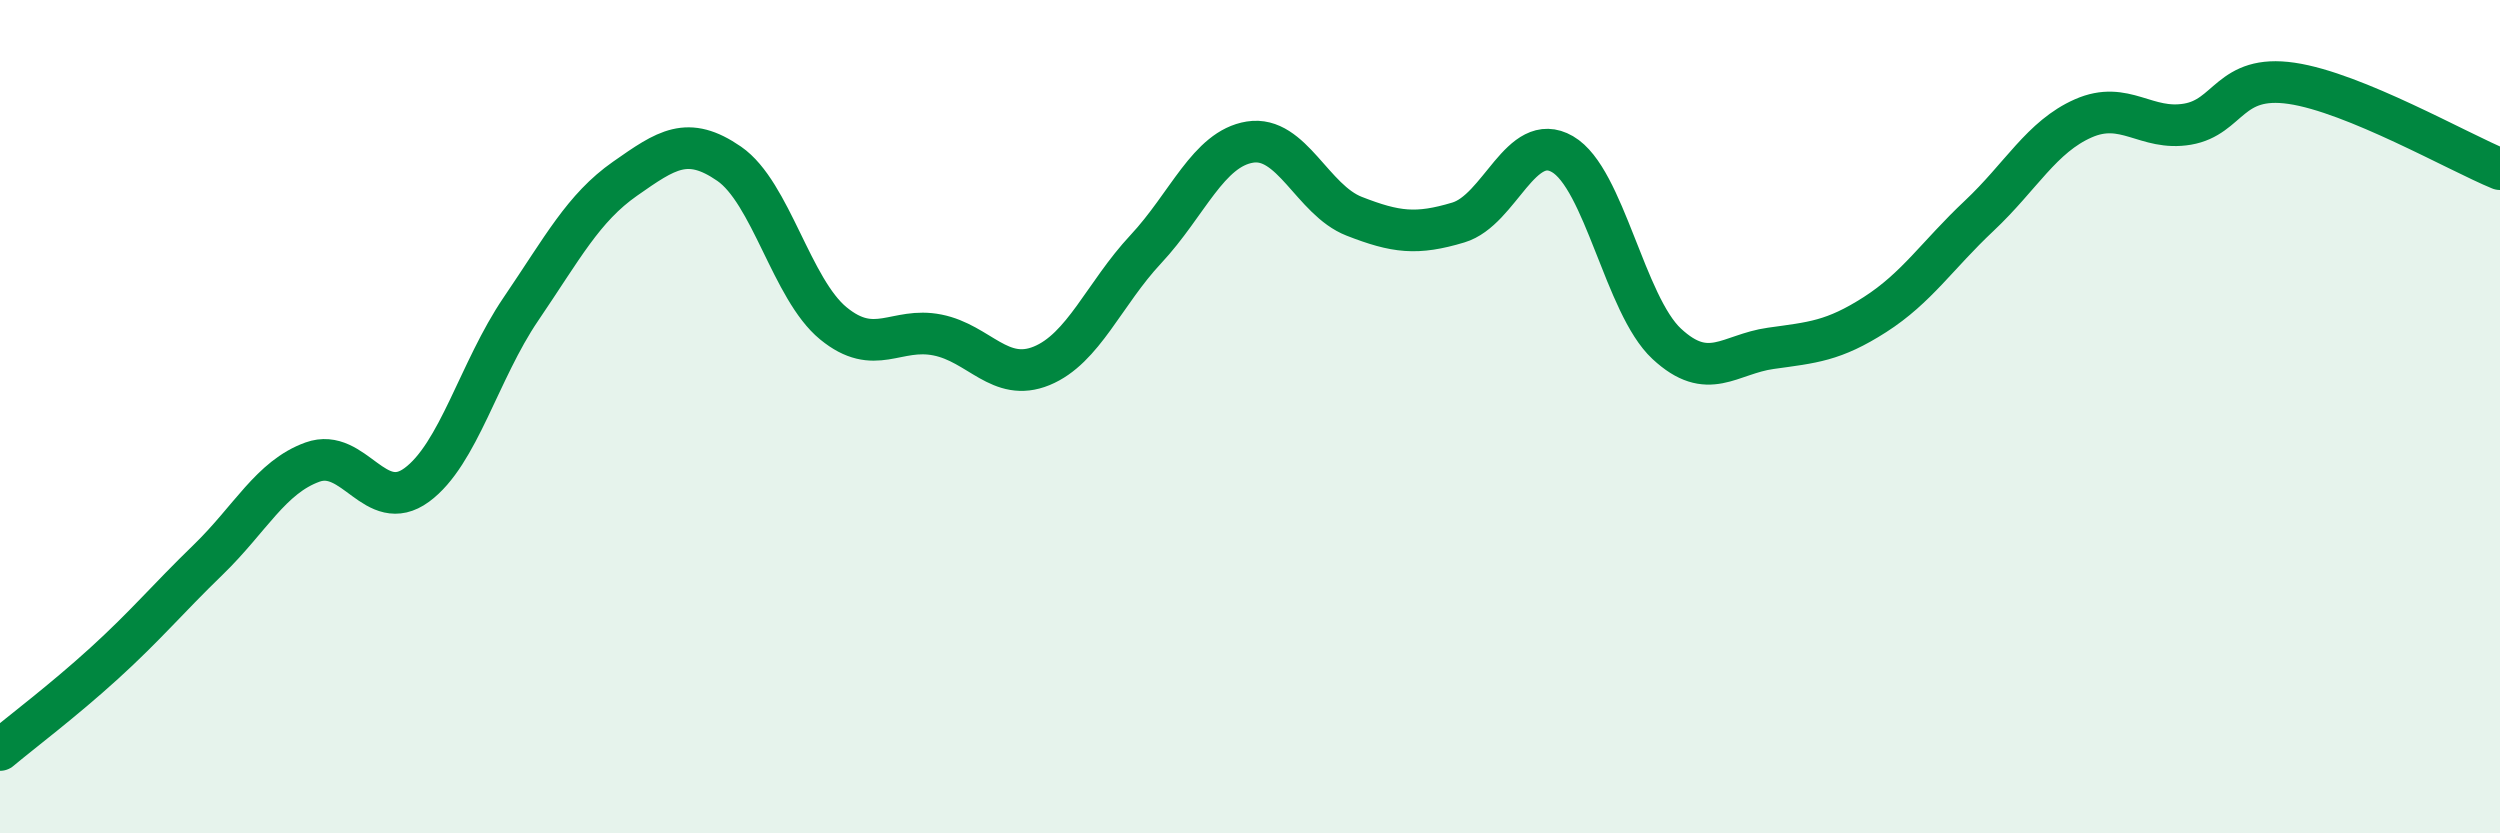 
    <svg width="60" height="20" viewBox="0 0 60 20" xmlns="http://www.w3.org/2000/svg">
      <path
        d="M 0,18 C 0.5,17.58 1.5,16.83 2.5,15.92 C 3.5,15.01 4,14.4 5,13.43 C 6,12.46 6.5,11.45 7.5,11.09 C 8.5,10.73 9,12.37 10,11.64 C 11,10.91 11.5,8.89 12.5,7.42 C 13.5,5.95 14,4.99 15,4.29 C 16,3.59 16.5,3.24 17.5,3.93 C 18.5,4.62 19,6.94 20,7.76 C 21,8.58 21.5,7.84 22.5,8.04 C 23.5,8.24 24,9.19 25,8.78 C 26,8.37 26.5,7.05 27.5,5.98 C 28.5,4.91 29,3.57 30,3.41 C 31,3.25 31.5,4.8 32.5,5.19 C 33.5,5.58 34,5.64 35,5.34 C 36,5.04 36.5,3.12 37.5,3.7 C 38.5,4.28 39,7.32 40,8.25 C 41,9.18 41.5,8.5 42.5,8.36 C 43.5,8.22 44,8.19 45,7.55 C 46,6.91 46.5,6.12 47.5,5.18 C 48.5,4.24 49,3.28 50,2.84 C 51,2.4 51.5,3.15 52.5,2.98 C 53.5,2.81 53.5,1.78 55,2 C 56.5,2.22 59,3.65 60,4.06L60 20L0 20Z"
        fill="#008740"
        opacity="0.1"
        stroke-linecap="round"
        stroke-linejoin="round"
      />
      <path
        d="M 0,18 C 0.5,17.58 1.5,16.83 2.5,15.92 C 3.5,15.01 4,14.4 5,13.43 C 6,12.46 6.5,11.45 7.5,11.09 C 8.5,10.73 9,12.37 10,11.64 C 11,10.91 11.5,8.89 12.5,7.42 C 13.5,5.95 14,4.99 15,4.29 C 16,3.59 16.5,3.24 17.5,3.93 C 18.5,4.62 19,6.94 20,7.76 C 21,8.58 21.5,7.84 22.5,8.04 C 23.5,8.24 24,9.19 25,8.78 C 26,8.37 26.5,7.05 27.5,5.98 C 28.5,4.91 29,3.57 30,3.41 C 31,3.25 31.5,4.8 32.5,5.19 C 33.5,5.58 34,5.64 35,5.34 C 36,5.04 36.5,3.12 37.5,3.7 C 38.5,4.28 39,7.32 40,8.25 C 41,9.18 41.5,8.5 42.5,8.36 C 43.5,8.22 44,8.19 45,7.55 C 46,6.91 46.5,6.12 47.5,5.18 C 48.5,4.24 49,3.28 50,2.84 C 51,2.4 51.5,3.15 52.5,2.98 C 53.5,2.81 53.5,1.78 55,2 C 56.5,2.22 59,3.65 60,4.06"
        stroke="#008740"
        stroke-width="1"
        fill="none"
        stroke-linecap="round"
        stroke-linejoin="round"
      />
    </svg>
  